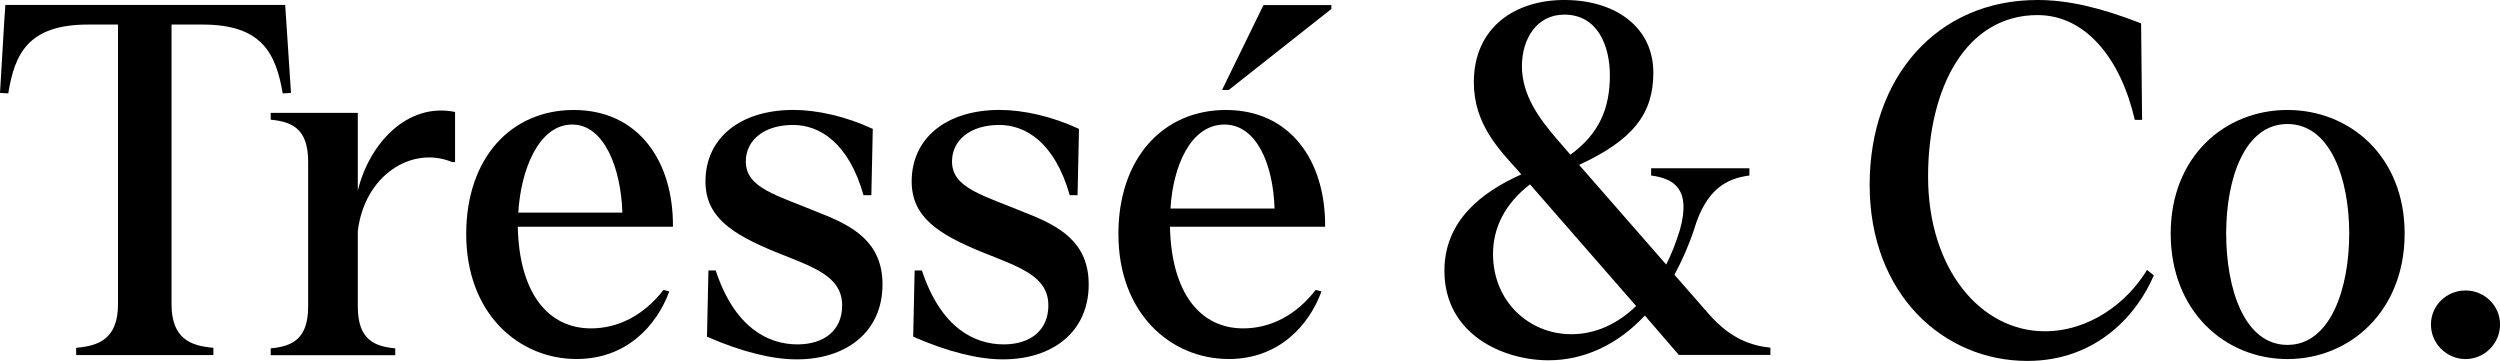 <svg xml:space="preserve" style="enable-background:new 0 0 432.58 62.46;" viewBox="0 0 432.58 62.46" y="0px" x="0px" xmlns:xlink="http://www.w3.org/1999/xlink" xmlns="http://www.w3.org/2000/svg" id="Layer_1" version="1.1">
<g>
	<g>
		<g>
			<g>
				<path d="M20.42,52.61V4.25H15.2c-10.35,0-12.67,5.1-13.77,11.91L0,16.08L0.76,3.29l0.17-2.44h48.41l0.17,2.44l0.84,12.79
					l-1.43,0.08c-1.18-6.82-3.5-11.91-13.85-11.91h-5.39v48.36c0,6.06,3.37,7.24,7.24,7.57v1.26H13.18v-1.26
					C17.05,59.85,20.42,58.67,20.42,52.61z"></path>
				<path d="M53.32,53.03V27.95c0-5.81-2.95-6.9-6.48-7.24v-1.18h15.07V33c1.94-8.08,8.5-15.32,16.83-13.63v8.67h-0.51
					c-6.9-2.86-15.14,2.19-16.32,11.95v13.05c0,5.81,2.95,6.9,6.48,7.24v1.18H46.84v-1.18C50.37,59.93,53.32,58.84,53.32,53.03z"></path>
				<path d="M80.67,40.49c0-13.13,7.74-21.46,18.6-21.46c11.11,0,17.26,8.75,17.17,20.2H89.59c0.25,11.53,5.27,17.59,12.67,17.59
					c4.63,0,9.09-2.19,12.54-6.65l1.01,0.25c-2.19,5.98-7.46,11.7-16.04,11.7C89.76,62.12,80.67,54.29,80.67,40.49z M107.69,36.79
					c-0.25-7.83-3.2-15.24-8.67-15.24c-5.89,0-8.92,8-9.34,15.24H107.69z"></path>
				<path d="M122.33,58.25l0.25-11.45h1.26c3.28,9.93,9.09,12.79,14.14,12.79c4.63,0,7.74-2.44,7.74-6.73
					c0-5.13-5.05-6.65-11.53-9.26c-7.57-3.11-12.12-6.06-12.12-12.21c0-7.49,5.98-12.37,15.23-12.37c4.04,0,9.01,1.09,13.72,3.28
					l-0.25,11.48h-1.35c-2.61-9.18-7.66-12.16-12.21-12.16c-4.97,0-8.16,2.61-8.16,6.31c0,4.63,5.3,5.81,12.79,8.92
					c5.81,2.27,10.86,5.05,10.86,12.37c0,8.25-6.31,12.96-14.81,12.96C133.69,62.2,128.22,60.86,122.33,58.25z"></path>
				<path d="M158.01,58.25l0.25-11.45h1.26c3.28,9.93,9.09,12.79,14.14,12.79c4.63,0,7.74-2.44,7.74-6.73
					c0-5.13-5.05-6.65-11.53-9.26c-7.57-3.11-12.12-6.06-12.12-12.21c0-7.49,5.98-12.37,15.23-12.37c4.04,0,9.01,1.09,13.72,3.28
					l-0.25,11.48h-1.35c-2.61-9.18-7.66-12.16-12.21-12.16c-4.97,0-8.16,2.61-8.16,6.31c0,4.63,5.3,5.81,12.79,8.92
					c5.81,2.27,10.86,5.05,10.86,12.37c0,8.25-6.31,12.96-14.81,12.96C169.37,62.2,163.9,60.86,158.01,58.25z"></path>
				<path d="M193.52,40.49c0-13.13,7.74-21.46,18.6-21.46c11.11,0,17.26,8.75,17.17,20.2h-26.85c0.25,11.53,5.27,17.59,12.67,17.59
					c4.63,0,9.09-2.19,12.54-6.65l1.01,0.25c-2.19,5.98-7.46,11.7-16.04,11.7C202.61,62.12,193.52,54.29,193.52,40.49z
					 M220.54,36.08c-0.25-7.83-3.2-14.53-8.67-14.53c-5.89,0-8.92,7.29-9.34,14.53H220.54z M218.62,0.88h11.75v0.67l-17.76,14.02
					h-1.16L218.62,0.88z"></path>
				<path d="M255.02,14.23c0-9.43,7.08-14.35,16-14.23c8.55,0.12,15.06,4.69,15.06,12.59c0,7.16-3.58,11.65-12.84,15.94l15.07,17.25
					c0.93-1.85,1.68-3.79,2.36-5.98c2.02-7.15-1.09-8.92-4.97-9.43v-1.26h17v1.26c-3.87,0.5-7.49,2.27-9.6,9.43
					c-0.93,2.78-2.1,5.39-3.37,7.74l5.89,6.73c3.96,4.54,7.61,5.55,10.72,5.89v1.26H290.5l-5.89-6.82
					c-4.71,5.05-10.52,7.74-16.67,7.74c-7.83,0-18.01-4.46-18.01-15.49c0-8.67,6.48-13.63,13.3-16.67l-0.5-0.59
					C259.27,25.76,255.02,21.38,255.02,14.23z M271.9,57.83c4.12,0,8-1.77,11.2-4.88L264.74,31.9c-4.38,3.37-6.4,7.57-6.4,12.04
					C258.35,52.27,264.66,57.83,271.9,57.83z M269.54,24.24l2.19,2.53c4.97-3.62,6.83-8,6.83-13.72c0-5.2-2.16-10.52-7.88-10.52
					c-4.79,0-7.34,4.21-7.34,8.92C263.35,16.5,266.34,20.54,269.54,24.24z"></path>
				<path d="M323.51,31.99c0-18.6,11.62-31.99,29.04-31.99c5.22,0,10.77,1.26,17.93,4.04l0.17,16.7h-1.26
					c-2.44-10.6-8.5-18.13-16.83-18.13c-12.37,0-18.94,12.54-18.94,27.94c0,15.99,9.09,26.77,20.2,26.77
					c7.66,0,14.22-4.88,17.68-10.61l1.18,0.93c-2.69,6.4-9.6,14.81-21.88,14.81C336.3,62.46,323.51,50.93,323.51,31.99z"></path>
				<path d="M375.6,40.41c0-13.3,9.34-21.38,20.2-21.38c10.86,0,20.28,8.08,20.28,21.38c0,13.38-9.43,21.72-20.28,21.72
					C384.94,62.12,375.6,53.79,375.6,40.41z M395.8,59.68c7.41,0,10.69-9.68,10.69-19.28c0-9.51-3.28-18.94-10.69-18.94
					c-7.41,0-10.6,9.43-10.6,18.94S388.31,59.68,395.8,59.68z"></path>
				<path d="M420.63,56.15c0-3.28,2.69-5.89,5.98-5.89c3.28,0,5.98,2.61,5.98,5.89c0,3.28-2.69,5.98-5.98,5.98
					C423.32,62.12,420.63,59.43,420.63,56.15z"></path>
			</g>
		</g>
	</g>
</g>
</svg>
